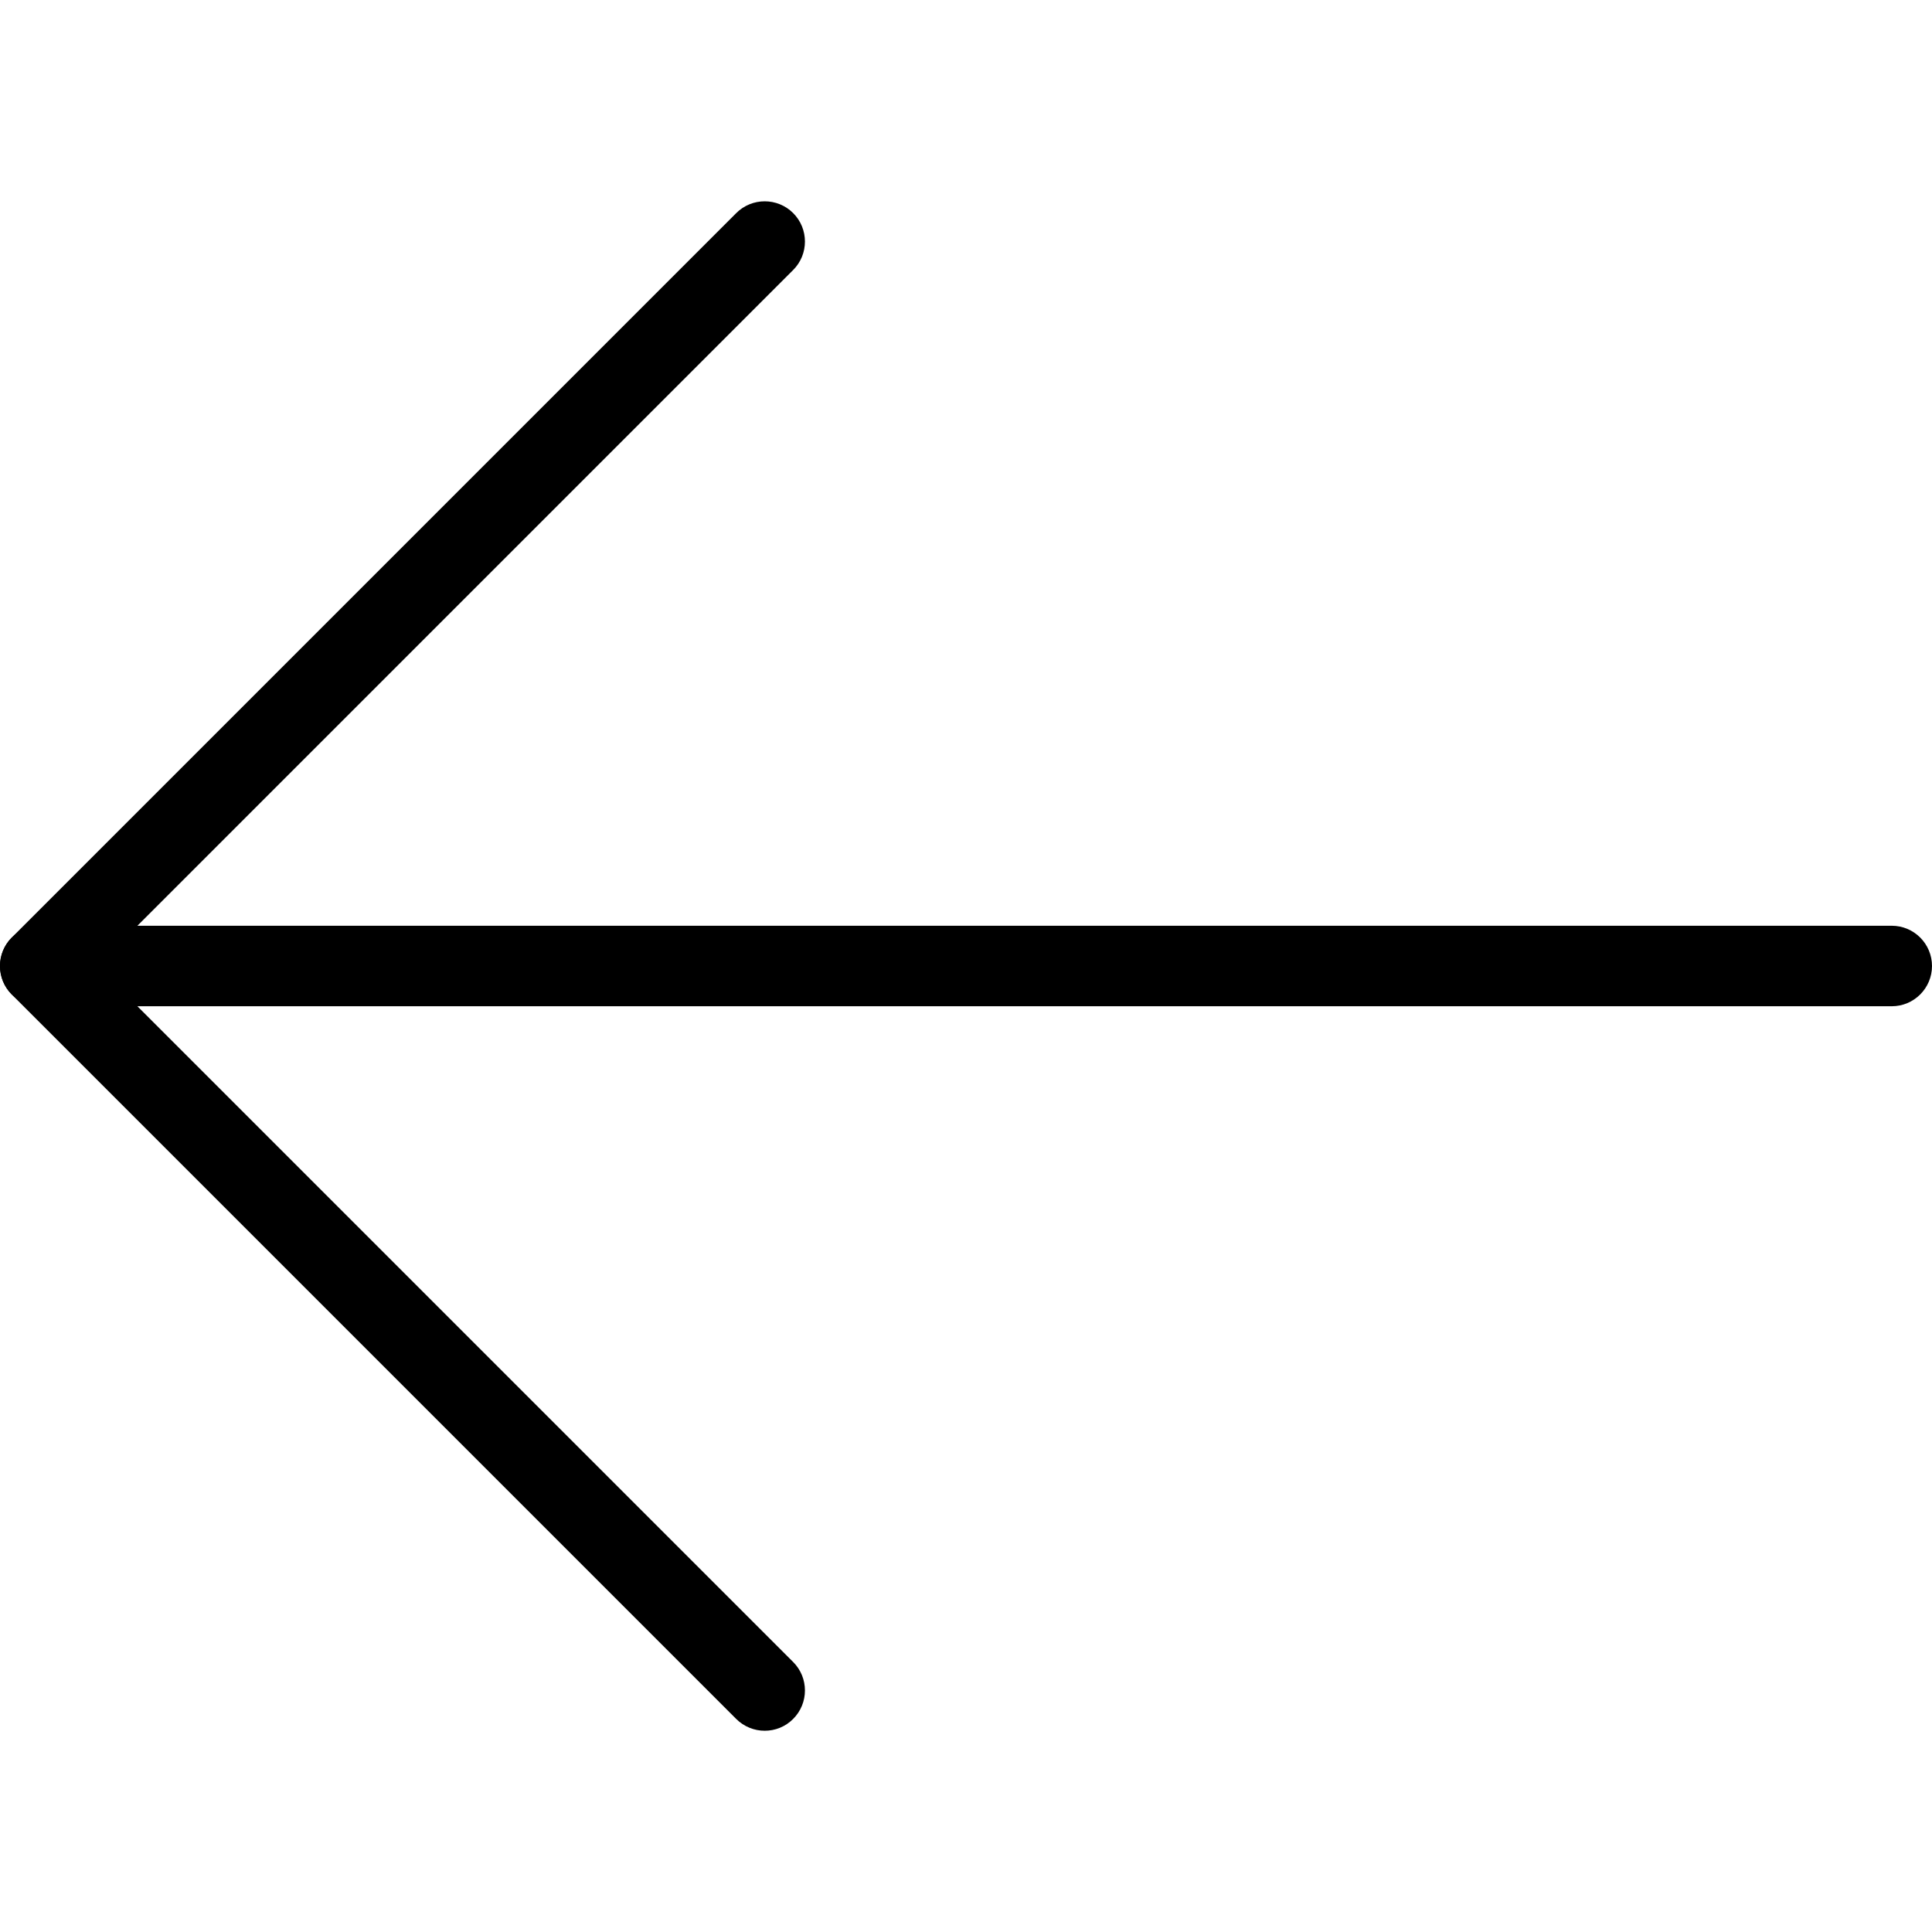 <?xml version="1.0" encoding="iso-8859-1"?>
<!-- Generator: Adobe Illustrator 19.0.0, SVG Export Plug-In . SVG Version: 6.00 Build 0)  -->
<svg version="1.1" id="Layer_1" xmlns="http://www.w3.org/2000/svg" xmlns:xlink="http://www.w3.org/1999/xlink" x="0px" y="0px"
	 viewBox="0 0 24 24" style="enable-background:new 0 0 24 24;" xml:space="preserve">
<g>
	<g>
		<path d="M9.5,21.5c-0.128,0-0.256-0.049-0.354-0.146l-9-9c-0.195-0.195-0.195-0.512,0-0.707l9-9c0.195-0.195,0.512-0.195,0.707,0
			s0.195,0.512,0,0.707L1.207,12l8.646,8.646c0.195,0.195,0.195,0.512,0,0.707C9.756,21.451,9.628,21.5,9.5,21.5z"/>
	</g>
	<g>
		<path d="M23.5,12.5h-23C0.224,12.5,0,12.276,0,12s0.224-0.5,0.5-0.5h23c0.276,0,0.5,0.224,0.5,0.5S23.776,12.5,23.5,12.5z"/>
	</g>
</g>
<g>
</g>
<g>
</g>
<g>
</g>
<g>
</g>
<g>
</g>
<g>
</g>
<g>
</g>
<g>
</g>
<g>
</g>
<g>
</g>
<g>
</g>
<g>
</g>
<g>
</g>
<g>
</g>
<g>
</g>
</svg>
